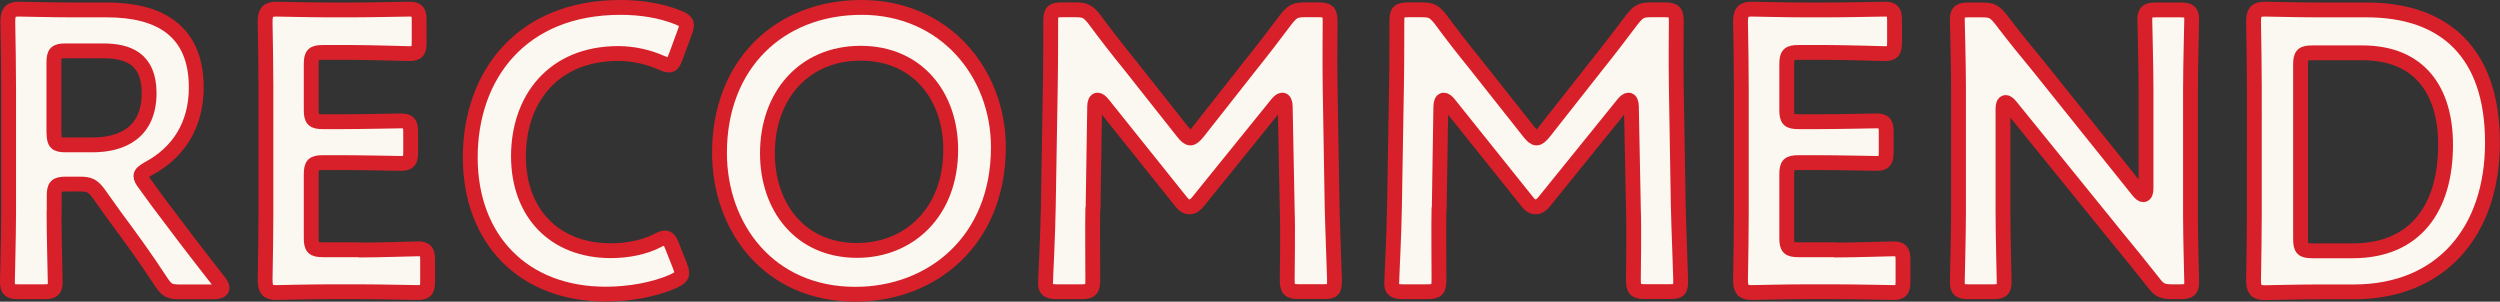 <?xml version="1.0" encoding="UTF-8"?>
<svg id="_レイヤー_2" data-name="レイヤー 2" xmlns="http://www.w3.org/2000/svg" viewBox="0 0 188.78 22.78">
  <rect x="0" y="0" width="188.78" height="22.78" fill="#333333" stroke="none"/>
  <defs>
    <style>
      .cls-1 {
        fill: #faf8f0;
        stroke: #d8202a;
        stroke-linecap: round;
        stroke-linejoin: round;
        stroke-width: 1.12px;
      }
    </style>
  </defs>
  <g id="_レイヤー_1-2" data-name="レイヤー 1">
    <g>
      <path class="cls-1" d="M4.08,16.02c0,1.74.09,5.05.09,5.26,0,.63-.18.75-.87.75h-1.87c-.69,0-.87-.12-.87-.75,0-.21.09-3.52.09-5.26V6.7c0-1.47-.03-3.37-.06-5.05,0-.72.18-.96.84-.96.21,0,2.59.06,4,.06h2.65c3.88,0,6.74,1.5,6.74,5.86,0,2.83-1.35,4.93-3.64,6.14-.36.21-.54.36-.54.54,0,.15.09.33.3.6l.96,1.32c1.44,1.93,2.65,3.52,4.63,6.05.15.21.24.36.24.48,0,.21-.27.3-.72.3h-2.5c-.75,0-.96-.12-1.38-.75-1.26-1.93-2.41-3.49-3.52-4.99l-1.2-1.68c-.45-.6-.69-.72-1.44-.72h-1.02c-.75,0-.9.15-.9.9v1.23ZM4.08,10.04c0,.75.15.9.9.9h2.01c2.26,0,4.27-.96,4.27-3.91,0-2.62-1.62-3.19-3.49-3.19h-2.8c-.75,0-.9.15-.9.9v5.29Z"/>
      <path class="cls-1" d="M27.18,18.88c1.44,0,4.15-.09,4.36-.09.63,0,.75.18.75.87v1.56c0,.69-.12.87-.75.87-.21,0-2.92-.06-4.36-.06h-2.32c-1.41,0-3.79.06-4,.06-.66,0-.84-.24-.84-.96.03-1.68.06-3.58.06-5.02V6.67c0-1.47-.03-3.49-.06-5.02,0-.72.18-.96.84-.96.21,0,2.59.06,4,.06h1.68c1.44,0,4.15-.06,4.36-.06.63,0,.75.18.75.87v1.62c0,.69-.12.87-.75.87-.21,0-2.92-.09-4.36-.09h-2.14c-.75,0-.9.15-.9.9v3.43c0,.75.15.9.9.9h1.5c1.41,0,4.15-.06,4.36-.06.63,0,.75.18.75.87v1.47c0,.69-.12.87-.75.87-.21,0-2.95-.06-4.36-.06h-1.5c-.75,0-.9.15-.9.9v4.78c0,.75.15.9.9.9h2.77Z"/>
      <path class="cls-1" d="M51.48,20.62c0,.27-.21.42-.66.63-1.44.63-3.31.96-5.08.96-6.23,0-10.23-4.15-10.23-10.32S39.33.56,46.85.56c1.56,0,3.04.24,4.33.75.45.18.66.33.66.6,0,.15-.06.33-.15.57l-.66,1.8c-.18.45-.27.63-.51.63-.15,0-.33-.06-.6-.18-.93-.42-2.11-.69-3.22-.69-4.99,0-7.55,3.52-7.55,7.76s2.68,7.13,6.98,7.13c1.29,0,2.56-.27,3.49-.75.27-.15.48-.21.6-.21.24,0,.36.18.54.63l.57,1.44c.09.24.15.42.15.57Z"/>
      <path class="cls-1" d="M75.39,11.12c0,7.07-5.02,11.1-10.8,11.1-6.53,0-10.26-5.05-10.26-10.68,0-6.65,4.48-10.98,10.74-10.98s10.32,4.93,10.32,10.56ZM57.95,11.57c0,4.06,2.47,7.34,6.77,7.34,3.91,0,7.07-2.86,7.07-7.61,0-4.03-2.5-7.28-6.8-7.28s-7.04,3.22-7.04,7.55Z"/>
      <path class="cls-1" d="M82.52,15.75c-.03,1.05,0,4.69,0,5.38,0,.75-.15.9-.9.9h-1.8c-.66,0-.87-.15-.87-.6,0-.42.18-3.7.21-5.87l.15-8.99c.03-1.5.03-4.33.03-4.93,0-.75.12-.9.87-.9h.99c.75,0,.96.12,1.44.72.84,1.14,1.71,2.26,2.59,3.34l4.09,5.17c.24.3.39.45.57.45.15,0,.33-.15.57-.45l4-5.08c.87-1.08,1.77-2.26,2.65-3.43.48-.6.69-.72,1.44-.72h.99c.75,0,.9.15.9.9,0,.45-.03,2.8,0,4.93l.15,8.99c.03,1.59.18,5.11.18,5.56,0,.81-.09.9-.84.9h-1.83c-.75,0-.9-.15-.9-.9,0-.87.06-3.73,0-5.35l-.15-7.73c0-.3-.09-.48-.21-.48s-.24.09-.39.27l-6.01,7.43c-.18.21-.36.36-.63.36s-.45-.18-.6-.36l-5.95-7.43c-.15-.18-.27-.27-.39-.27s-.21.18-.21.48l-.12,7.7Z"/>
      <path class="cls-1" d="M108.66,15.75c-.03,1.05,0,4.69,0,5.38,0,.75-.15.9-.9.9h-1.8c-.66,0-.87-.15-.87-.6,0-.42.18-3.7.21-5.87l.15-8.99c.03-1.5.03-4.33.03-4.93,0-.75.12-.9.87-.9h.99c.75,0,.96.12,1.44.72.84,1.14,1.71,2.26,2.59,3.34l4.09,5.17c.24.3.39.45.57.45.15,0,.33-.15.57-.45l4-5.08c.87-1.08,1.77-2.26,2.65-3.43.48-.6.69-.72,1.44-.72h.99c.75,0,.9.15.9.9,0,.45-.03,2.8,0,4.93l.15,8.99c.03,1.59.18,5.11.18,5.56,0,.81-.09.9-.84.9h-1.83c-.75,0-.9-.15-.9-.9,0-.87.06-3.73,0-5.35l-.15-7.73c0-.3-.09-.48-.21-.48s-.24.09-.39.27l-6.01,7.43c-.18.21-.36.36-.63.36s-.45-.18-.6-.36l-5.95-7.43c-.15-.18-.27-.27-.39-.27s-.21.18-.21.48l-.12,7.7Z"/>
      <path class="cls-1" d="M138.59,18.88c1.44,0,4.15-.09,4.36-.09.63,0,.75.18.75.87v1.56c0,.69-.12.87-.75.87-.21,0-2.92-.06-4.36-.06h-2.32c-1.41,0-3.79.06-4,.06-.66,0-.84-.24-.84-.96.03-1.68.06-3.58.06-5.02V6.67c0-1.47-.03-3.49-.06-5.02,0-.72.18-.96.84-.96.21,0,2.59.06,4,.06h1.68c1.44,0,4.15-.06,4.36-.06.63,0,.75.18.75.87v1.62c0,.69-.12.87-.75.87-.21,0-2.92-.09-4.36-.09h-2.13c-.75,0-.9.15-.9.9v3.43c0,.75.15.9.9.9h1.5c1.41,0,4.15-.06,4.36-.06.63,0,.75.18.75.87v1.47c0,.69-.12.87-.75.87-.21,0-2.95-.06-4.36-.06h-1.5c-.75,0-.9.15-.9.9v4.78c0,.75.15.9.9.9h2.77Z"/>
      <path class="cls-1" d="M151.25,16.02c0,1.74.09,5.05.09,5.26,0,.63-.18.75-.87.75h-1.8c-.69,0-.87-.12-.87-.75,0-.21.09-3.52.09-5.26V6.46c0-1.68-.09-4.75-.09-4.96,0-.63.18-.75.87-.75h.99c.75,0,.96.12,1.44.72.93,1.23,1.89,2.41,2.86,3.58l7.52,9.38c.15.18.27.27.36.27.15,0,.21-.18.21-.48v-7.46c0-1.75-.09-5.05-.09-5.26,0-.63.18-.75.87-.75h1.8c.69,0,.87.12.87.75,0,.21-.09,3.52-.09,5.26v9.56c0,1.65.09,4.75.09,4.96,0,.63-.18.75-.87.75h-.6c-.75,0-.99-.12-1.44-.72-.9-1.14-1.77-2.22-2.77-3.43l-8-9.87c-.15-.18-.27-.27-.36-.27-.15,0-.21.18-.21.48v7.79Z"/>
      <path class="cls-1" d="M175.01,22.04c-1.41,0-3.79.06-4,.06-.66,0-.84-.24-.84-.96.03-1.68.06-3.58.06-5.02V6.67c0-1.47-.03-3.28-.06-5.02,0-.72.18-.96.84-.96.21,0,2.59.06,4,.06h3.7c5.96,0,9.5,3.31,9.5,10.01s-3.85,11.28-10.47,11.28h-2.74ZM173.72,18.04c0,.75.15.9.9.9h3.04c4.72,0,7.01-3.22,7.01-8,0-4.06-1.92-6.95-6.29-6.95h-3.76c-.75,0-.9.15-.9.9v13.14Z"/>
    </g>
  </g>
</svg>